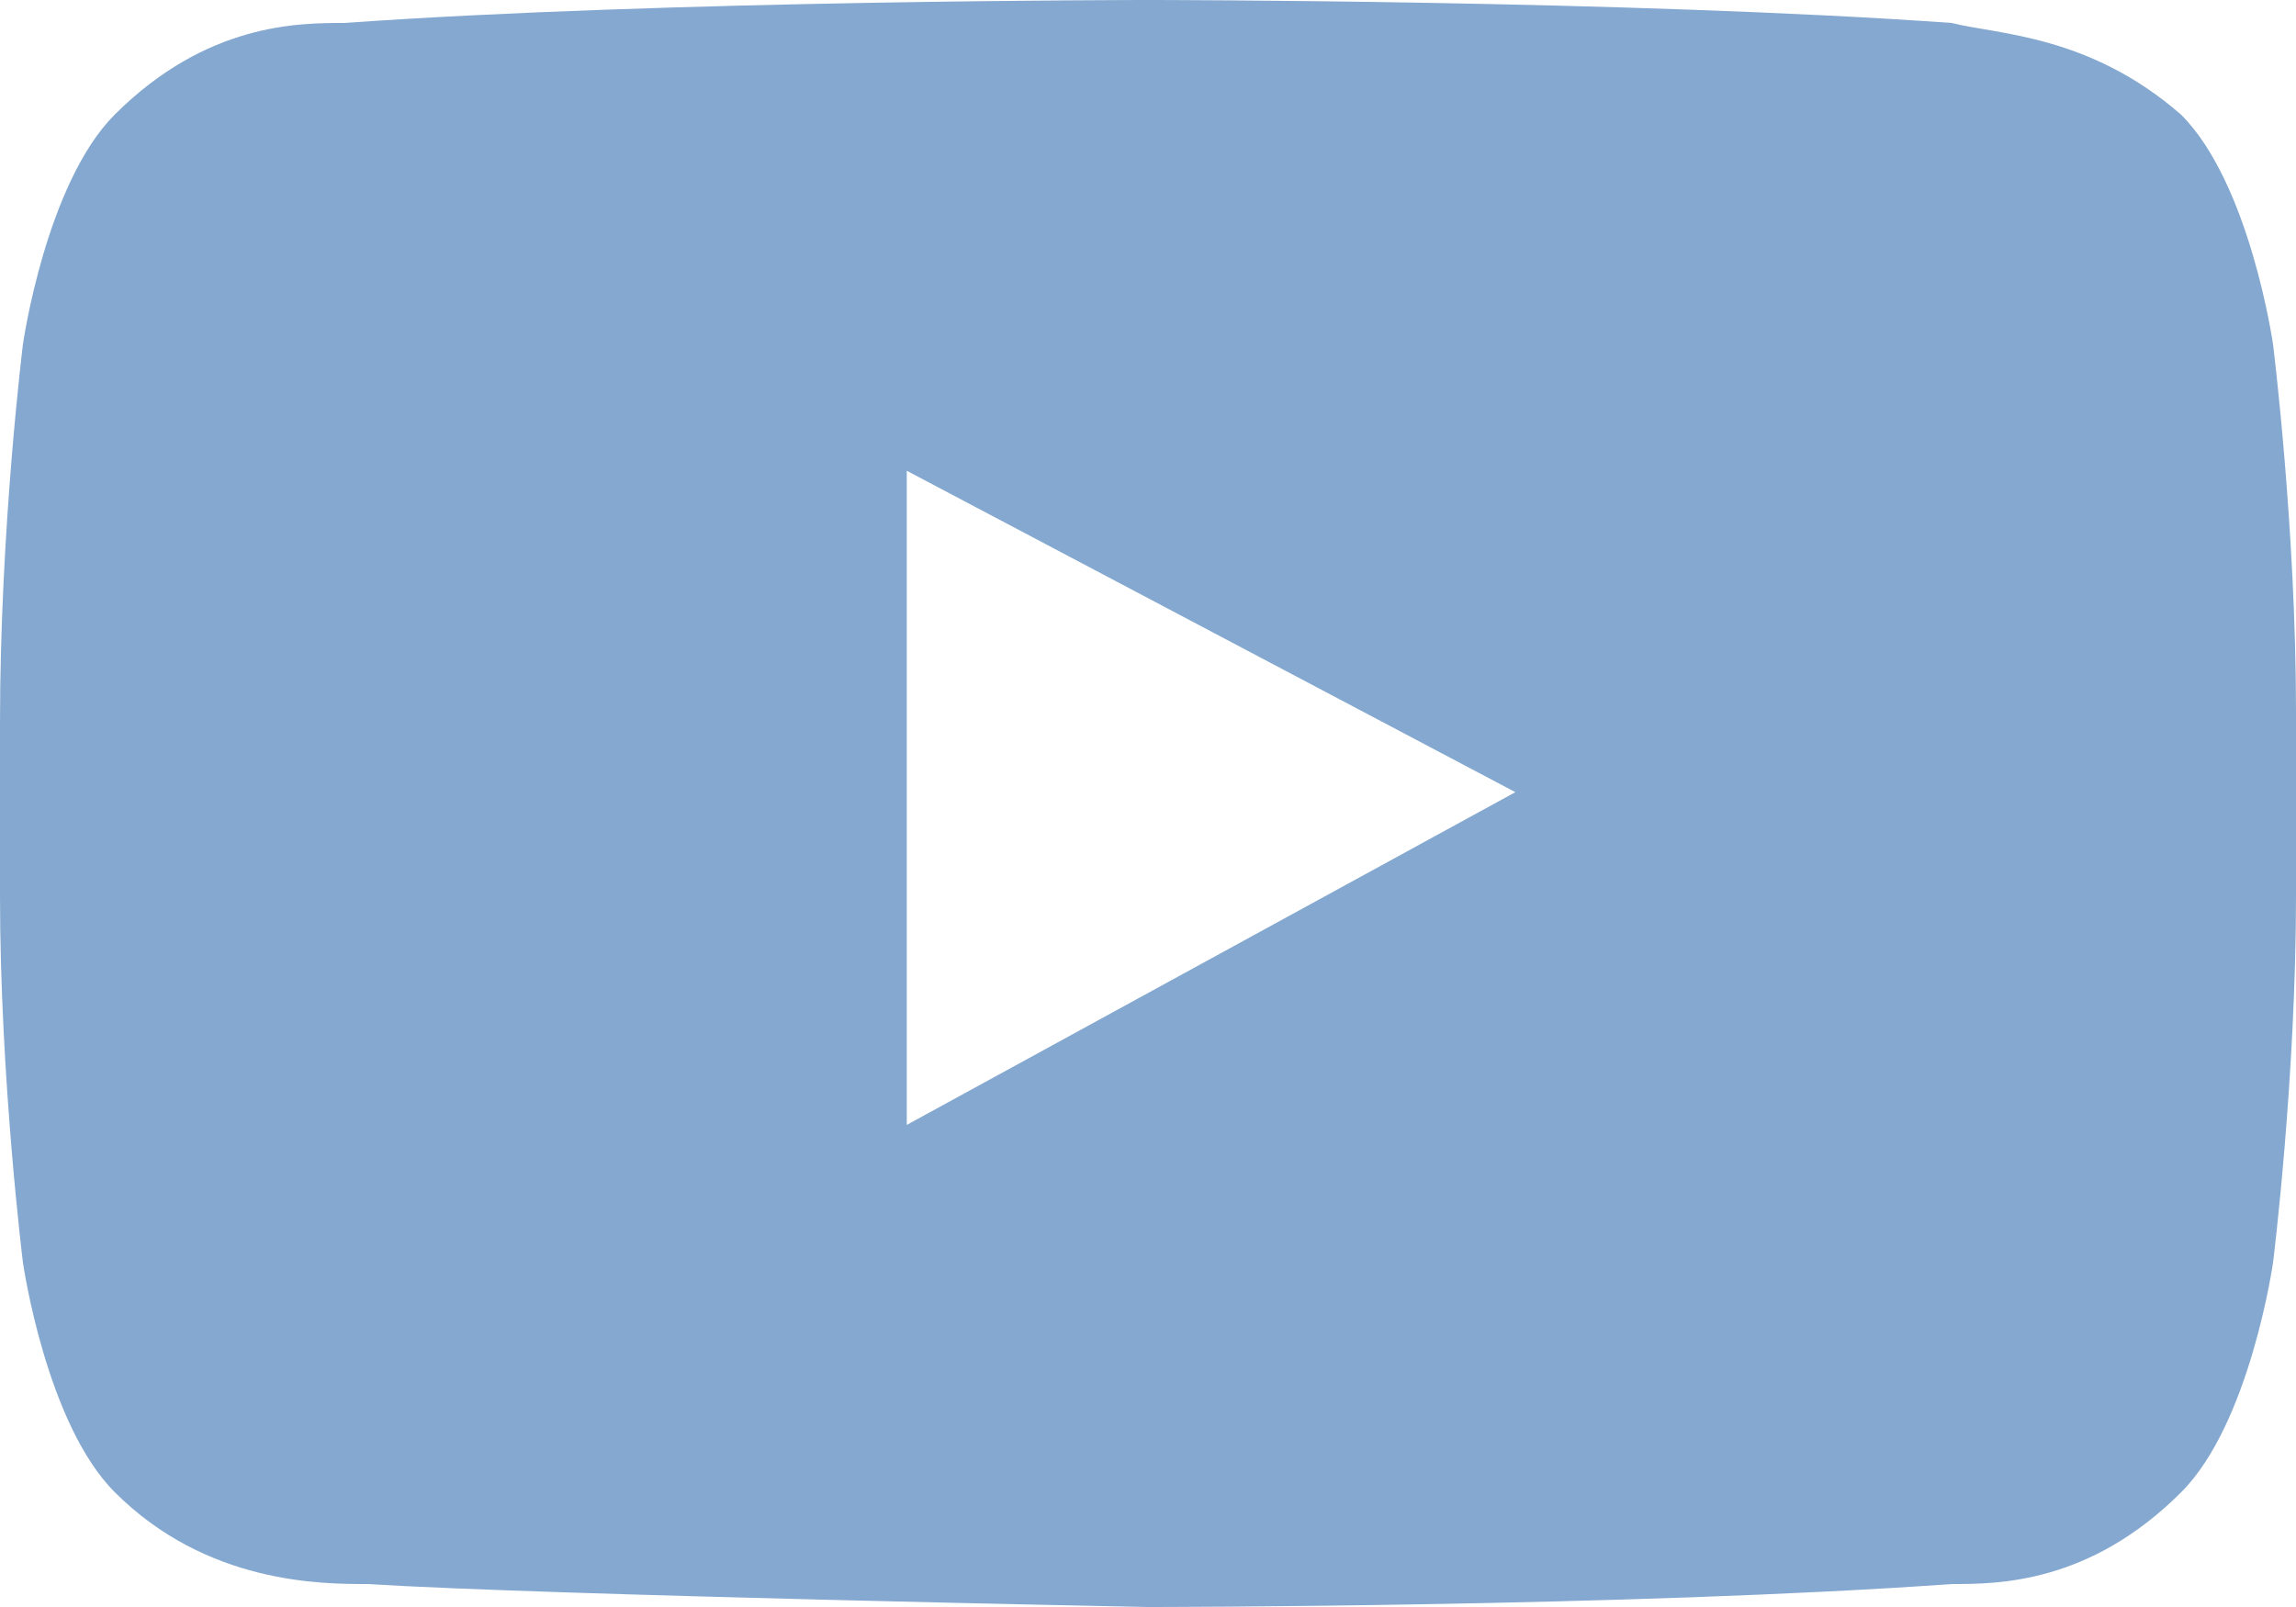 <?xml version="1.0" encoding="UTF-8"?>
<svg id="Layer_1" data-name="Layer 1" xmlns="http://www.w3.org/2000/svg" viewBox="0 0 83 58.1">
  <defs>
    <style>
      .cls-1 {
        fill: #84a8cf;
      }
    </style>
  </defs>
  <path class="cls-1" d="m83,32.37c0,6.64-.83,13.28-.83,13.28,0,0-.83,5.81-3.32,8.3-3.32,3.32-6.64,3.32-8.3,3.32-11.62.83-29.05.83-29.05.83,0,0-21.58-.42-28.22-.83-1.66,0-5.81,0-9.13-3.32-2.49-2.49-3.32-8.3-3.32-8.3,0,0-.83-6.64-.83-13.28v-6.23c0-7.05.83-13.7.83-13.7,0,0,.83-5.81,3.32-8.3C7.47.83,10.79.83,12.45.83c11.62-.83,29.05-.83,29.05-.83,0,0,17.43,0,29.05.83,1.66.42,4.98.42,8.3,3.32,2.49,2.49,3.32,8.3,3.32,8.3,0,0,.83,6.64.83,13.28v6.64Zm-50.22,8.3l22-12.03-22-11.62s0,23.65,0,23.65Z"/>
</svg>